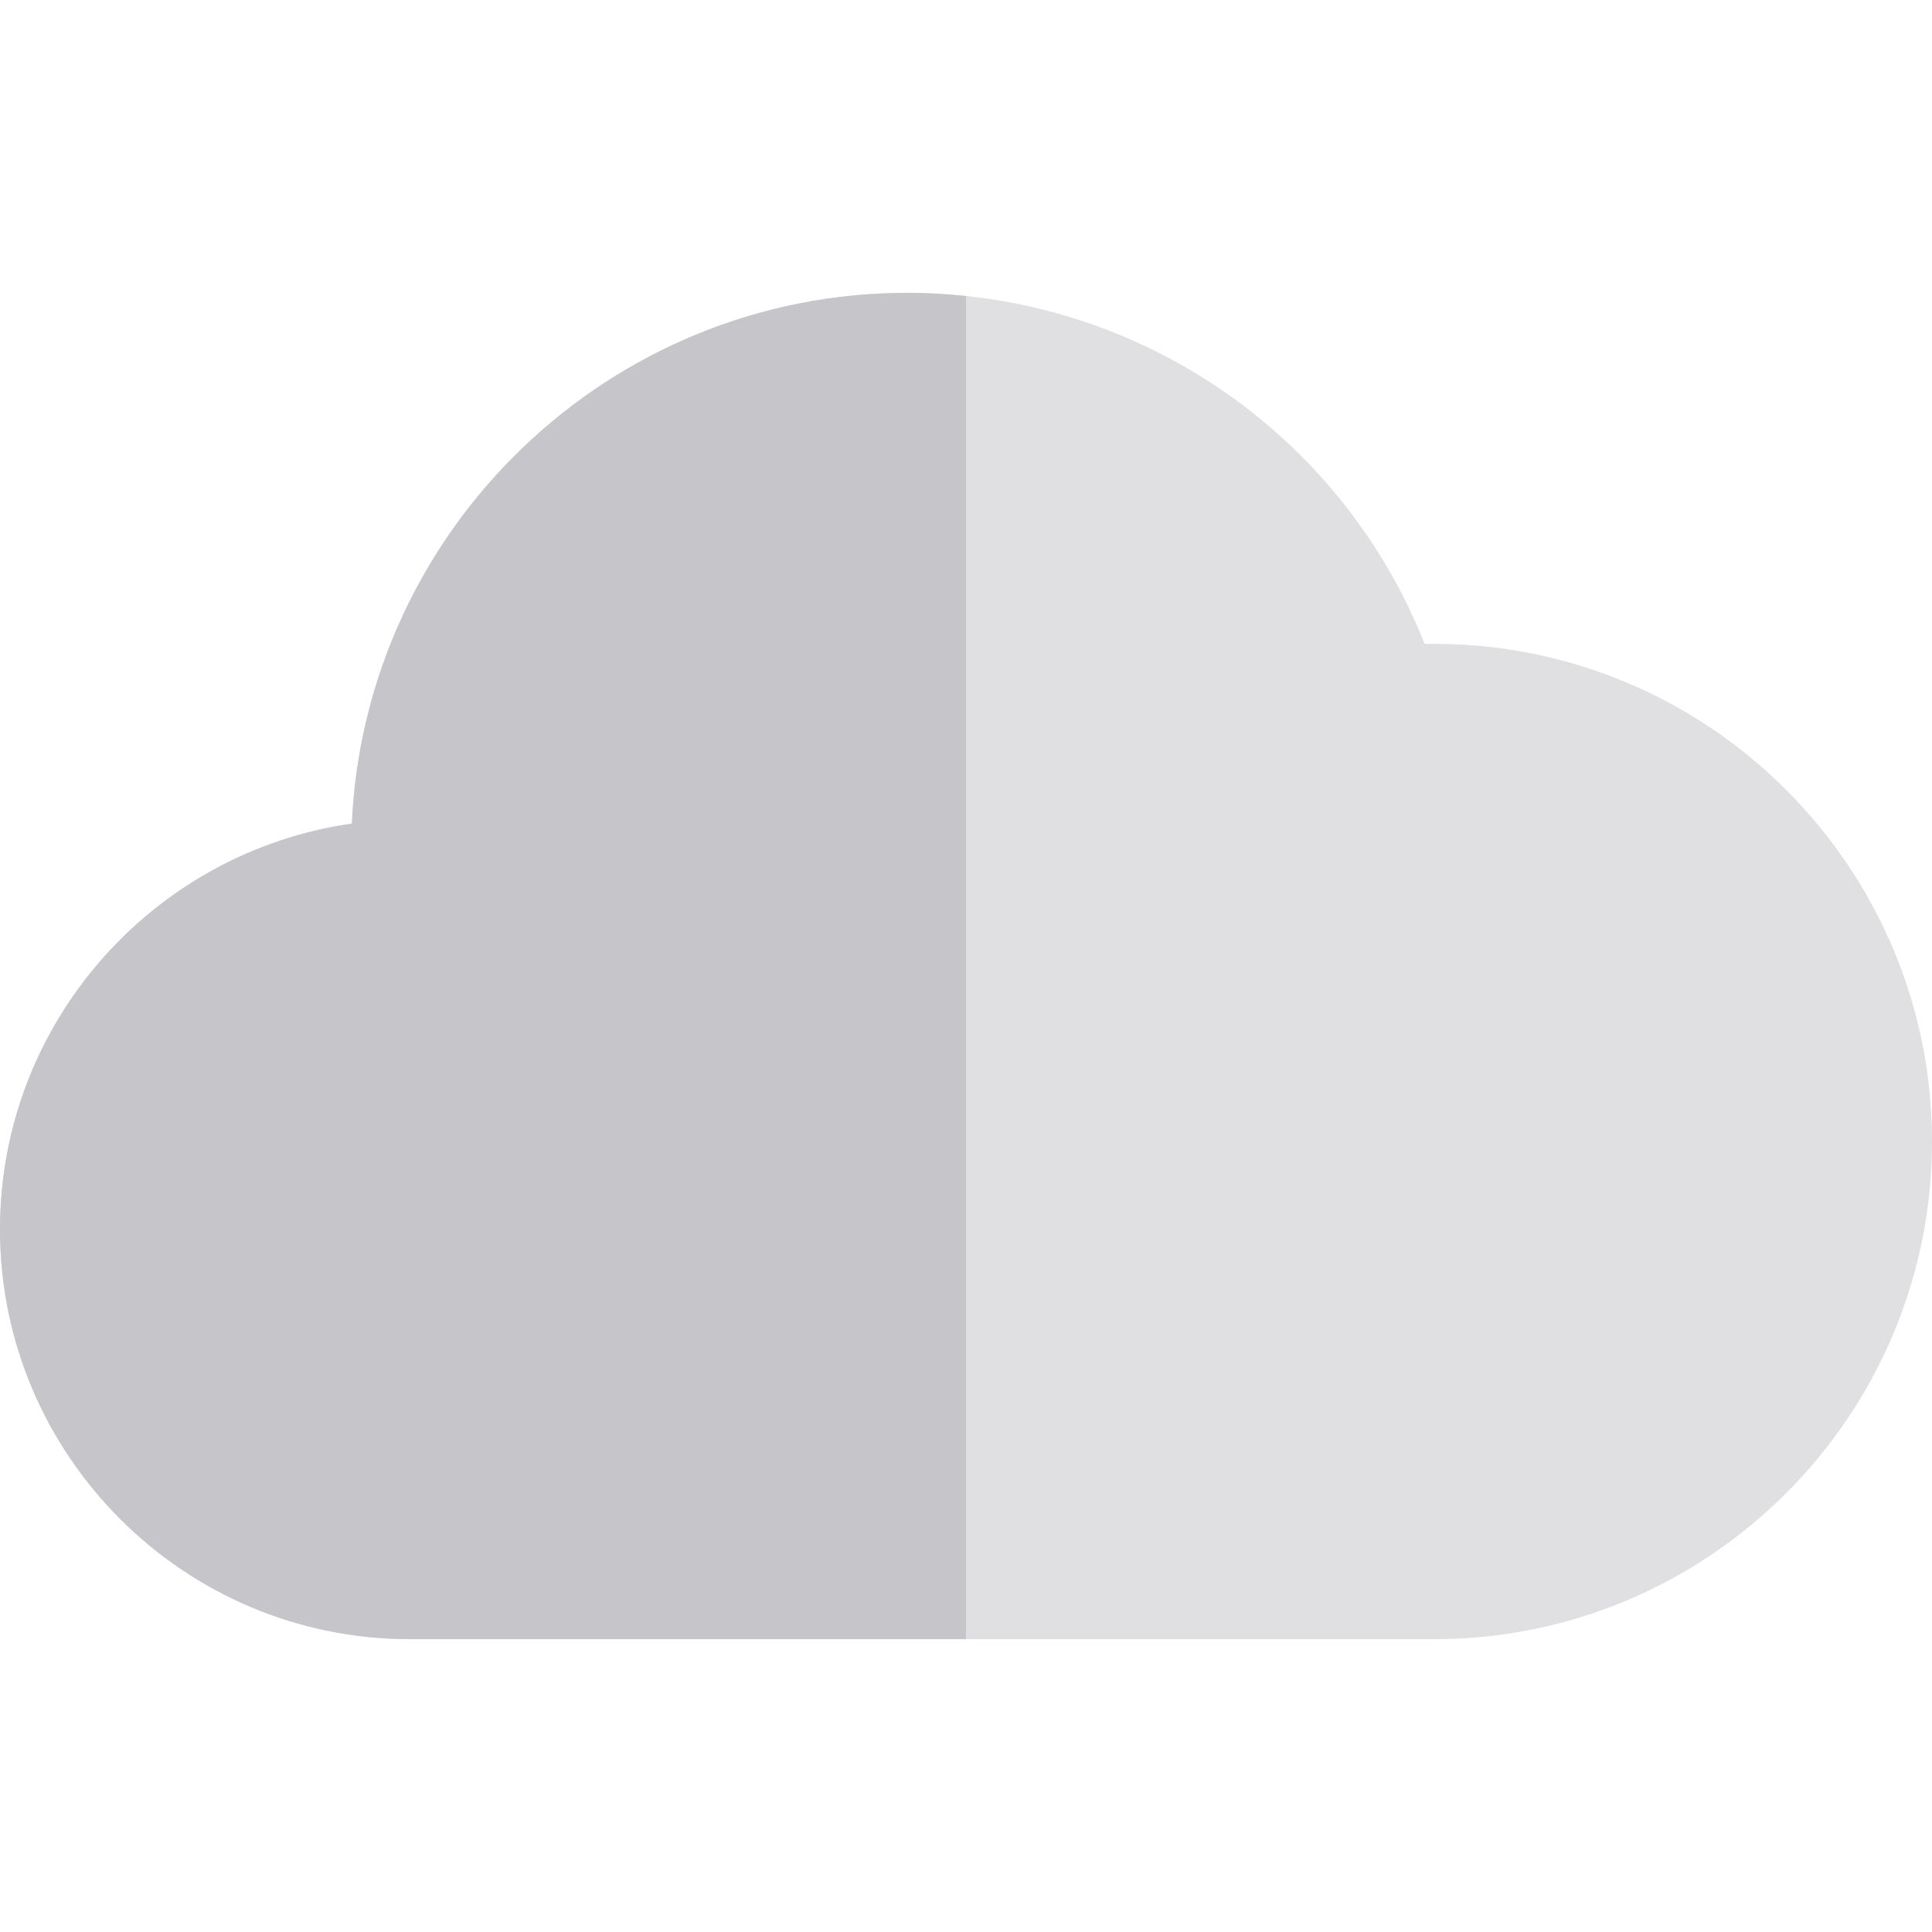 <?xml version="1.0" encoding="iso-8859-1"?>
<!-- Uploaded to: SVG Repo, www.svgrepo.com, Generator: SVG Repo Mixer Tools -->
<svg height="800px" width="800px" version="1.1" id="Layer_1" xmlns="http://www.w3.org/2000/svg" xmlns:xlink="http://www.w3.org/1999/xlink" 
	 viewBox="0 0 512 512" xml:space="preserve">
<path style="fill:#E0E0E2;" d="M380.121,170.636h-2.586C357.432,119.815,310.557,84.175,256,78.439
	c-5.112-0.538-10.285-0.833-15.515-0.833c-79.017,0-143.709,62.5-147.242,140.659C40.603,225.748,0,271.116,0,325.788
	c0,59.885,48.719,108.606,108.606,108.606H256h124.121c72.718,0,131.879-59.161,131.879-131.879S452.839,170.636,380.121,170.636z"
	/>
<path style="fill:#C6C5CA;" d="M108.606,434.394H256V78.439c-5.112-0.538-10.285-0.833-15.515-0.833
	c-79.017,0-143.709,62.5-147.242,140.659C40.603,225.748,0,271.116,0,325.788C0,385.675,48.719,434.394,108.606,434.394z"/>
</svg>